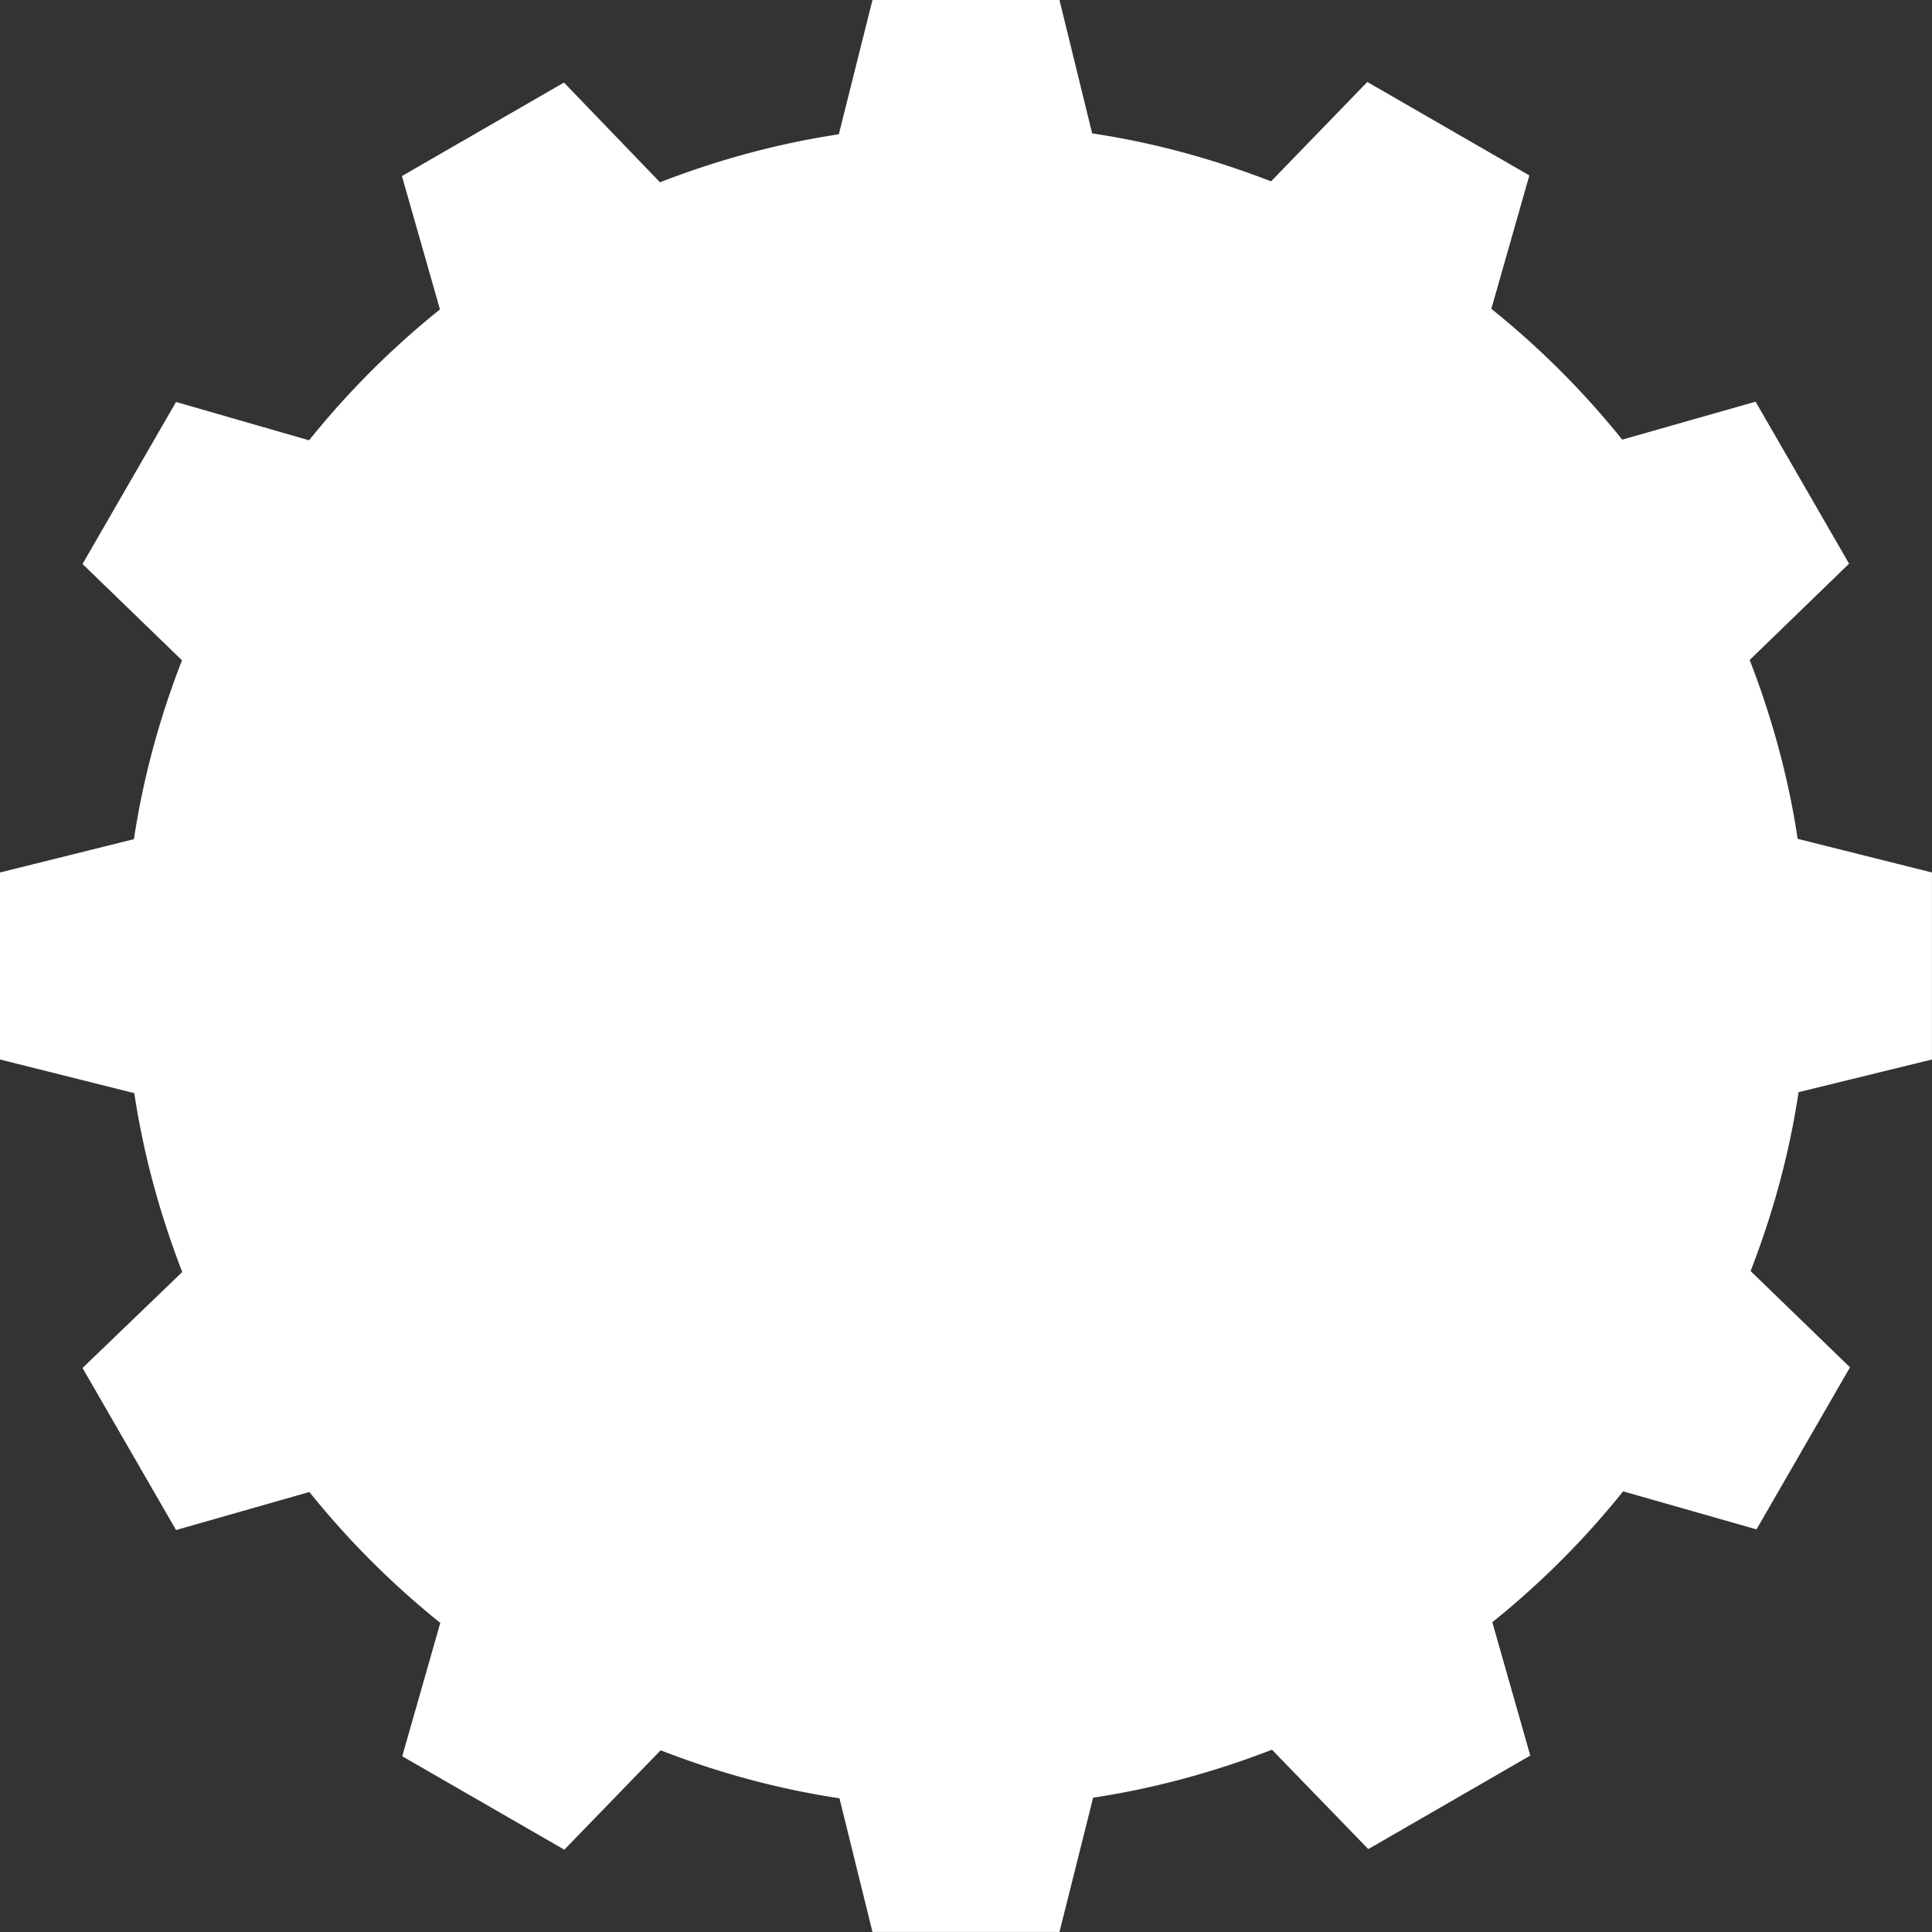 <svg xmlns="http://www.w3.org/2000/svg" xmlns:xlink="http://www.w3.org/1999/xlink" width="2170.906" height="2170.906" viewBox="0 0 2170.906 2170.906"><rect x="0" y="0" width="2170.906" height="2170.906" fill="#333333" stroke="none"/><defs><clipPath id="a"><rect width="2170.906" height="2170.906" fill="#fff"/></clipPath></defs><g transform="translate(0 0)"><g transform="translate(0 0)" clip-path="url(#a)"><path d="M2170.845,1190.487V980.358l-150.89-37.813c-10.5-69.679-29.073-136.869-53.9-200.964l111.68-108.221L1972.674,451.334,1822.816,494A956.878,956.878,0,0,0,1675.75,347l42.73-149.919-182.087-105-108.16,111.68c-64.095-24.825-130.982-43.4-201.025-53.9L1190.487,0H980.358L942.545,150.89c-69.679,10.5-136.869,29.073-200.964,53.9L633.725,92.743,451.637,197.808l42.73,149.858A957.266,957.266,0,0,0,347.3,494.731L197.808,451.637,92.743,633.725,204.484,741.945c-24.885,64.034-43.458,130.921-53.959,200.964L0,980.358v210.129L150.89,1228.3c10.5,69.679,29.073,136.869,53.9,200.964L92.743,1537.121l105.064,182.087,149.858-42.73a957.275,957.275,0,0,0,147.066,147.066L452,1973.4l182.087,105,108.221-111.68c64.034,24.885,130.921,43.4,200.964,53.9l37.085,150.222h210.129l37.813-150.89c69.679-10.5,136.869-29.073,200.964-53.9l108.22,111.68,182.027-105.064-42.669-149.858a956.888,956.888,0,0,0,147.005-147.066l149.858,42.73,105.064-182.087-111.68-108.16c24.825-64.095,43.4-130.982,53.9-201.025Z" transform="translate(0 0.018)" fill="#fff"/></g></g></svg>